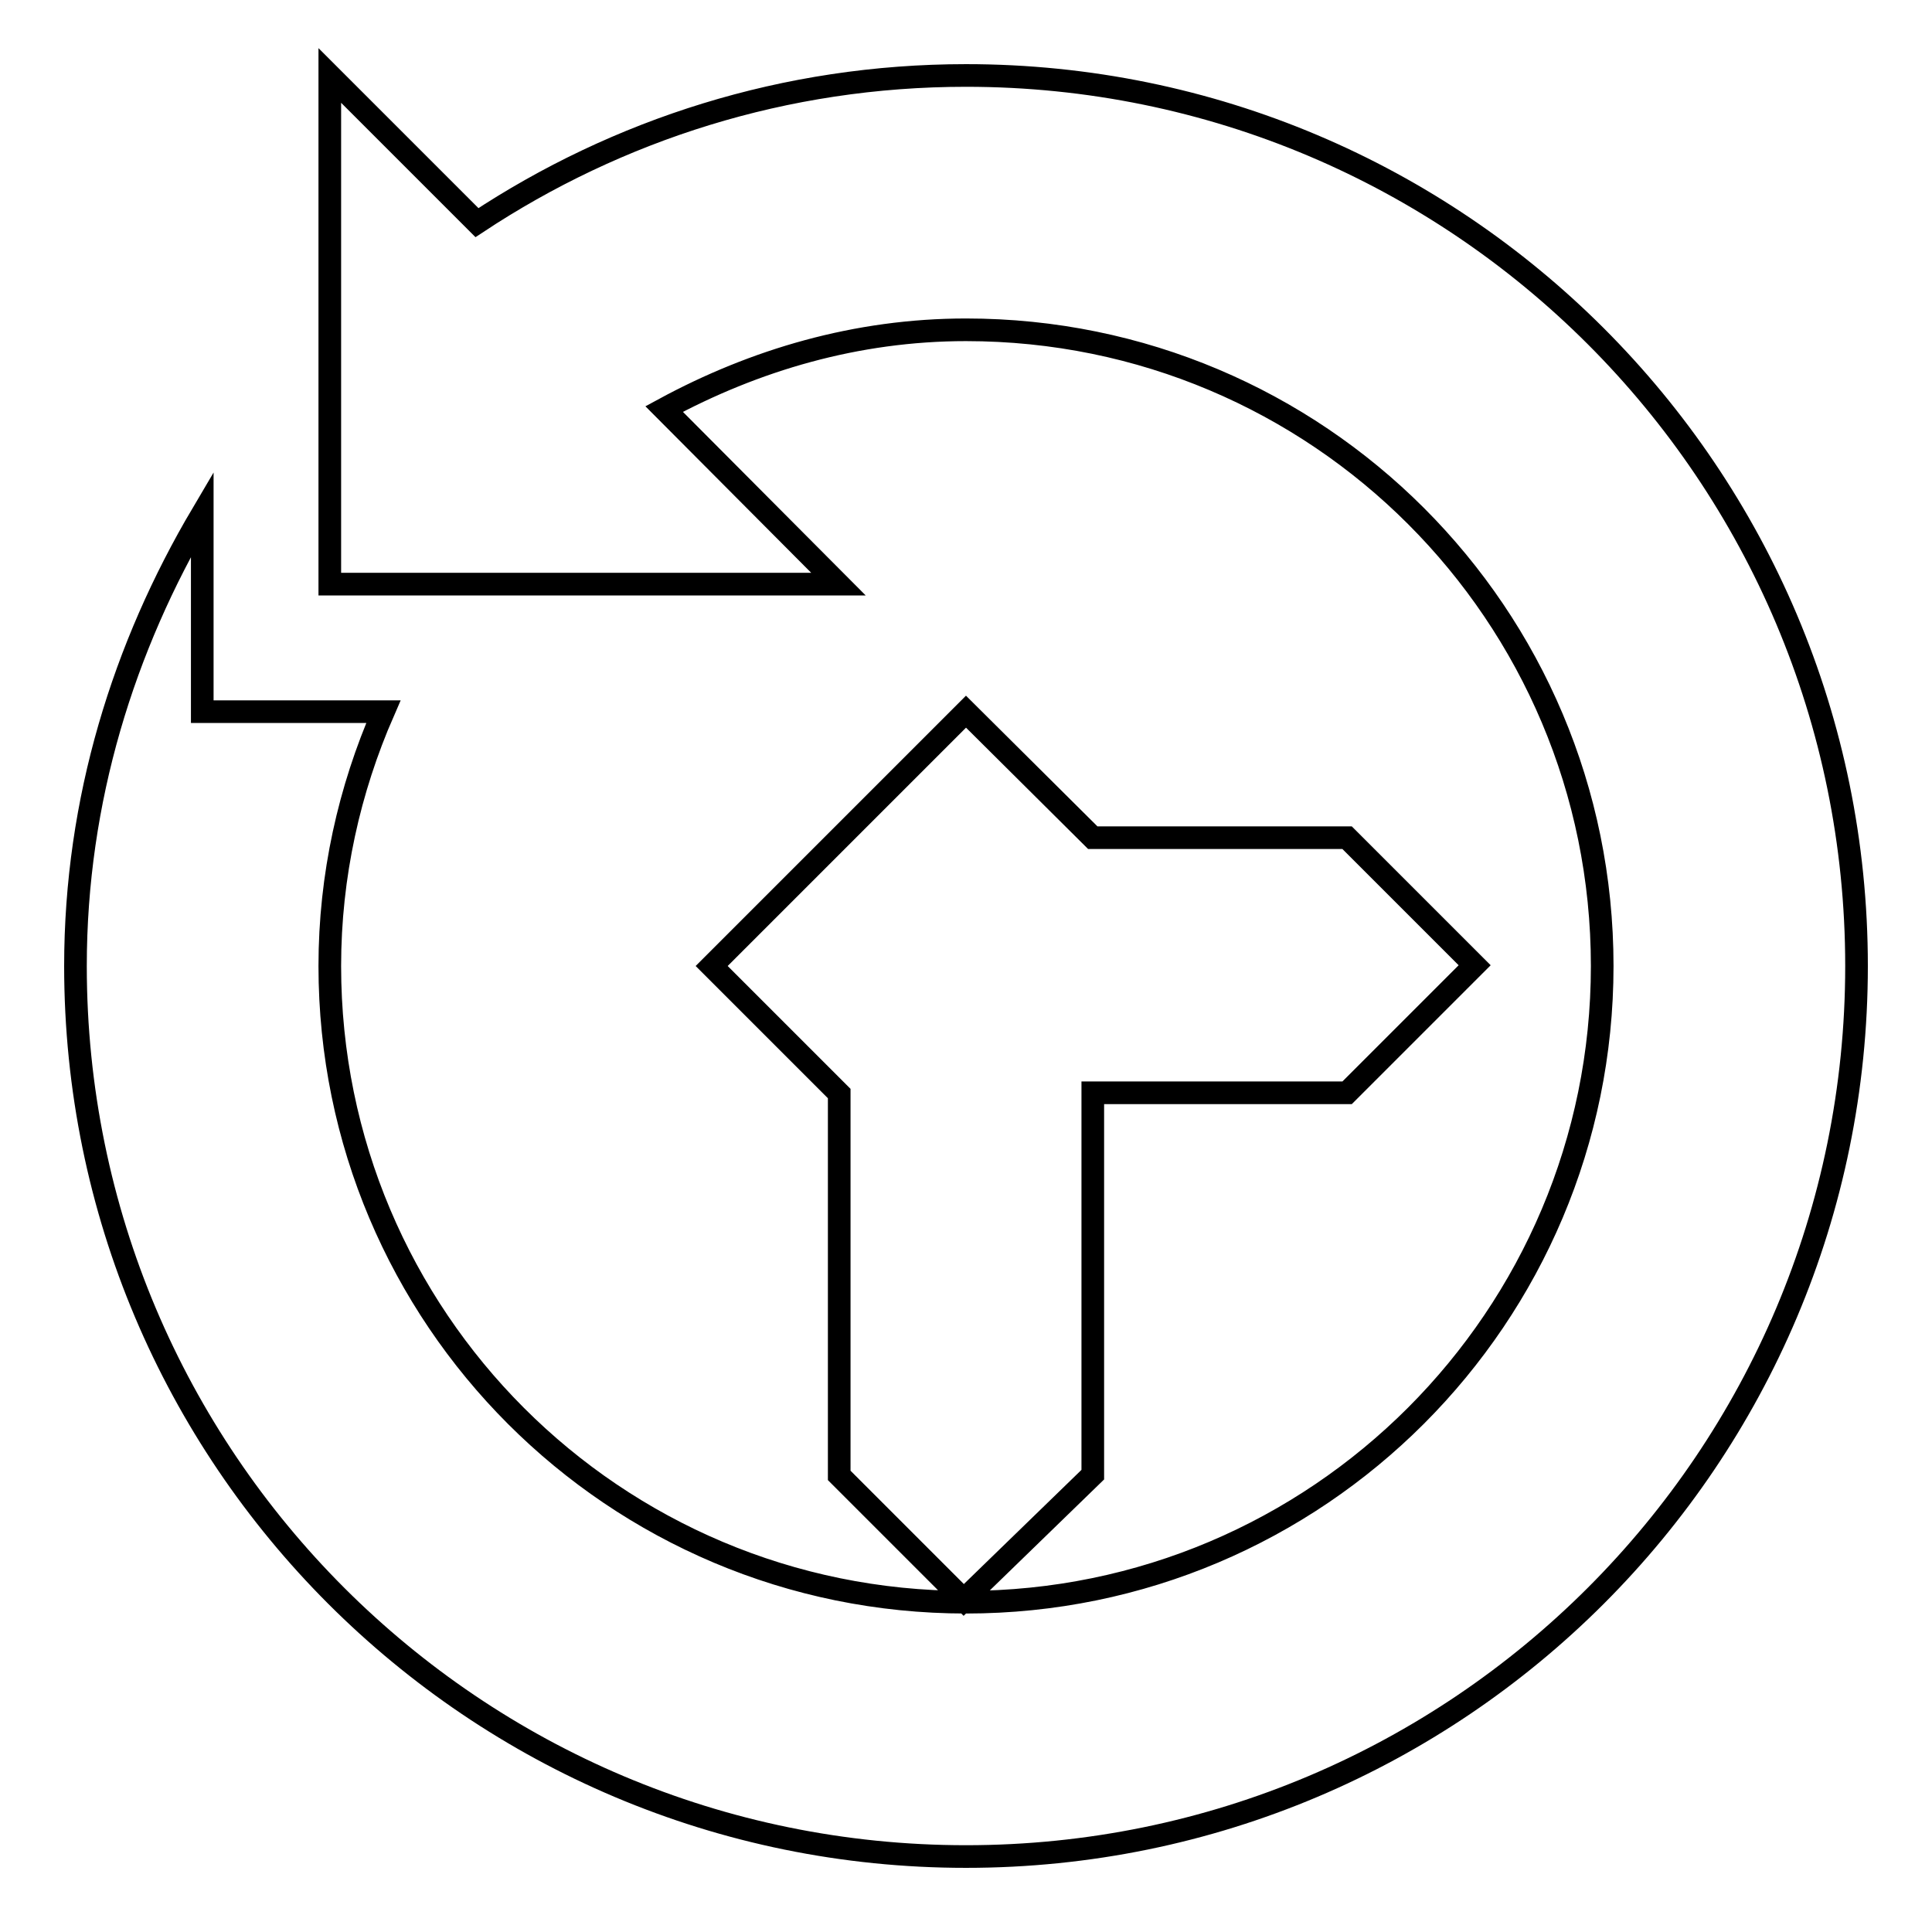 <?xml version="1.0" encoding="utf-8"?>
<!-- Svg Vector Icons : http://www.onlinewebfonts.com/icon -->
<!DOCTYPE svg PUBLIC "-//W3C//DTD SVG 1.1//EN" "http://www.w3.org/Graphics/SVG/1.1/DTD/svg11.dtd">
<svg version="1.1" xmlns="http://www.w3.org/2000/svg" xmlns:xlink="http://www.w3.org/1999/xlink" x="0px" y="0px" viewBox="0 0 256 256" enable-background="new 0 0 256 256" xml:space="preserve">
<g><g><g><path stroke-width="3" fill-opacity="0" stroke="#000000"  d="M128,10c-24,0-46.2,7.2-64.8,19.5L43.7,10v67.4h67.4L88,54.2c12-6.5,25.5-10.5,40-10.5c46.6,0,84.3,37.7,84.3,84.3c0,46.5-37.7,84.3-84.3,84.3c-46.6,0-84.3-37.7-84.3-84.3c0-12,2.6-23.4,7.1-33.7h-24V68.1C16.4,85.7,10,106,10,128c0,65.2,52.8,118,118,118c65.2,0,118-52.8,118-118C246,62.8,193.2,10,128,10z M127.7,212l17.1-16.6v-50.6h33.7l16.9-16.9l-16.9-16.9h-33.7L128,94.3L94.3,128l16.9,16.9v50.6L127.7,212z"/></g></g></g>
</svg>